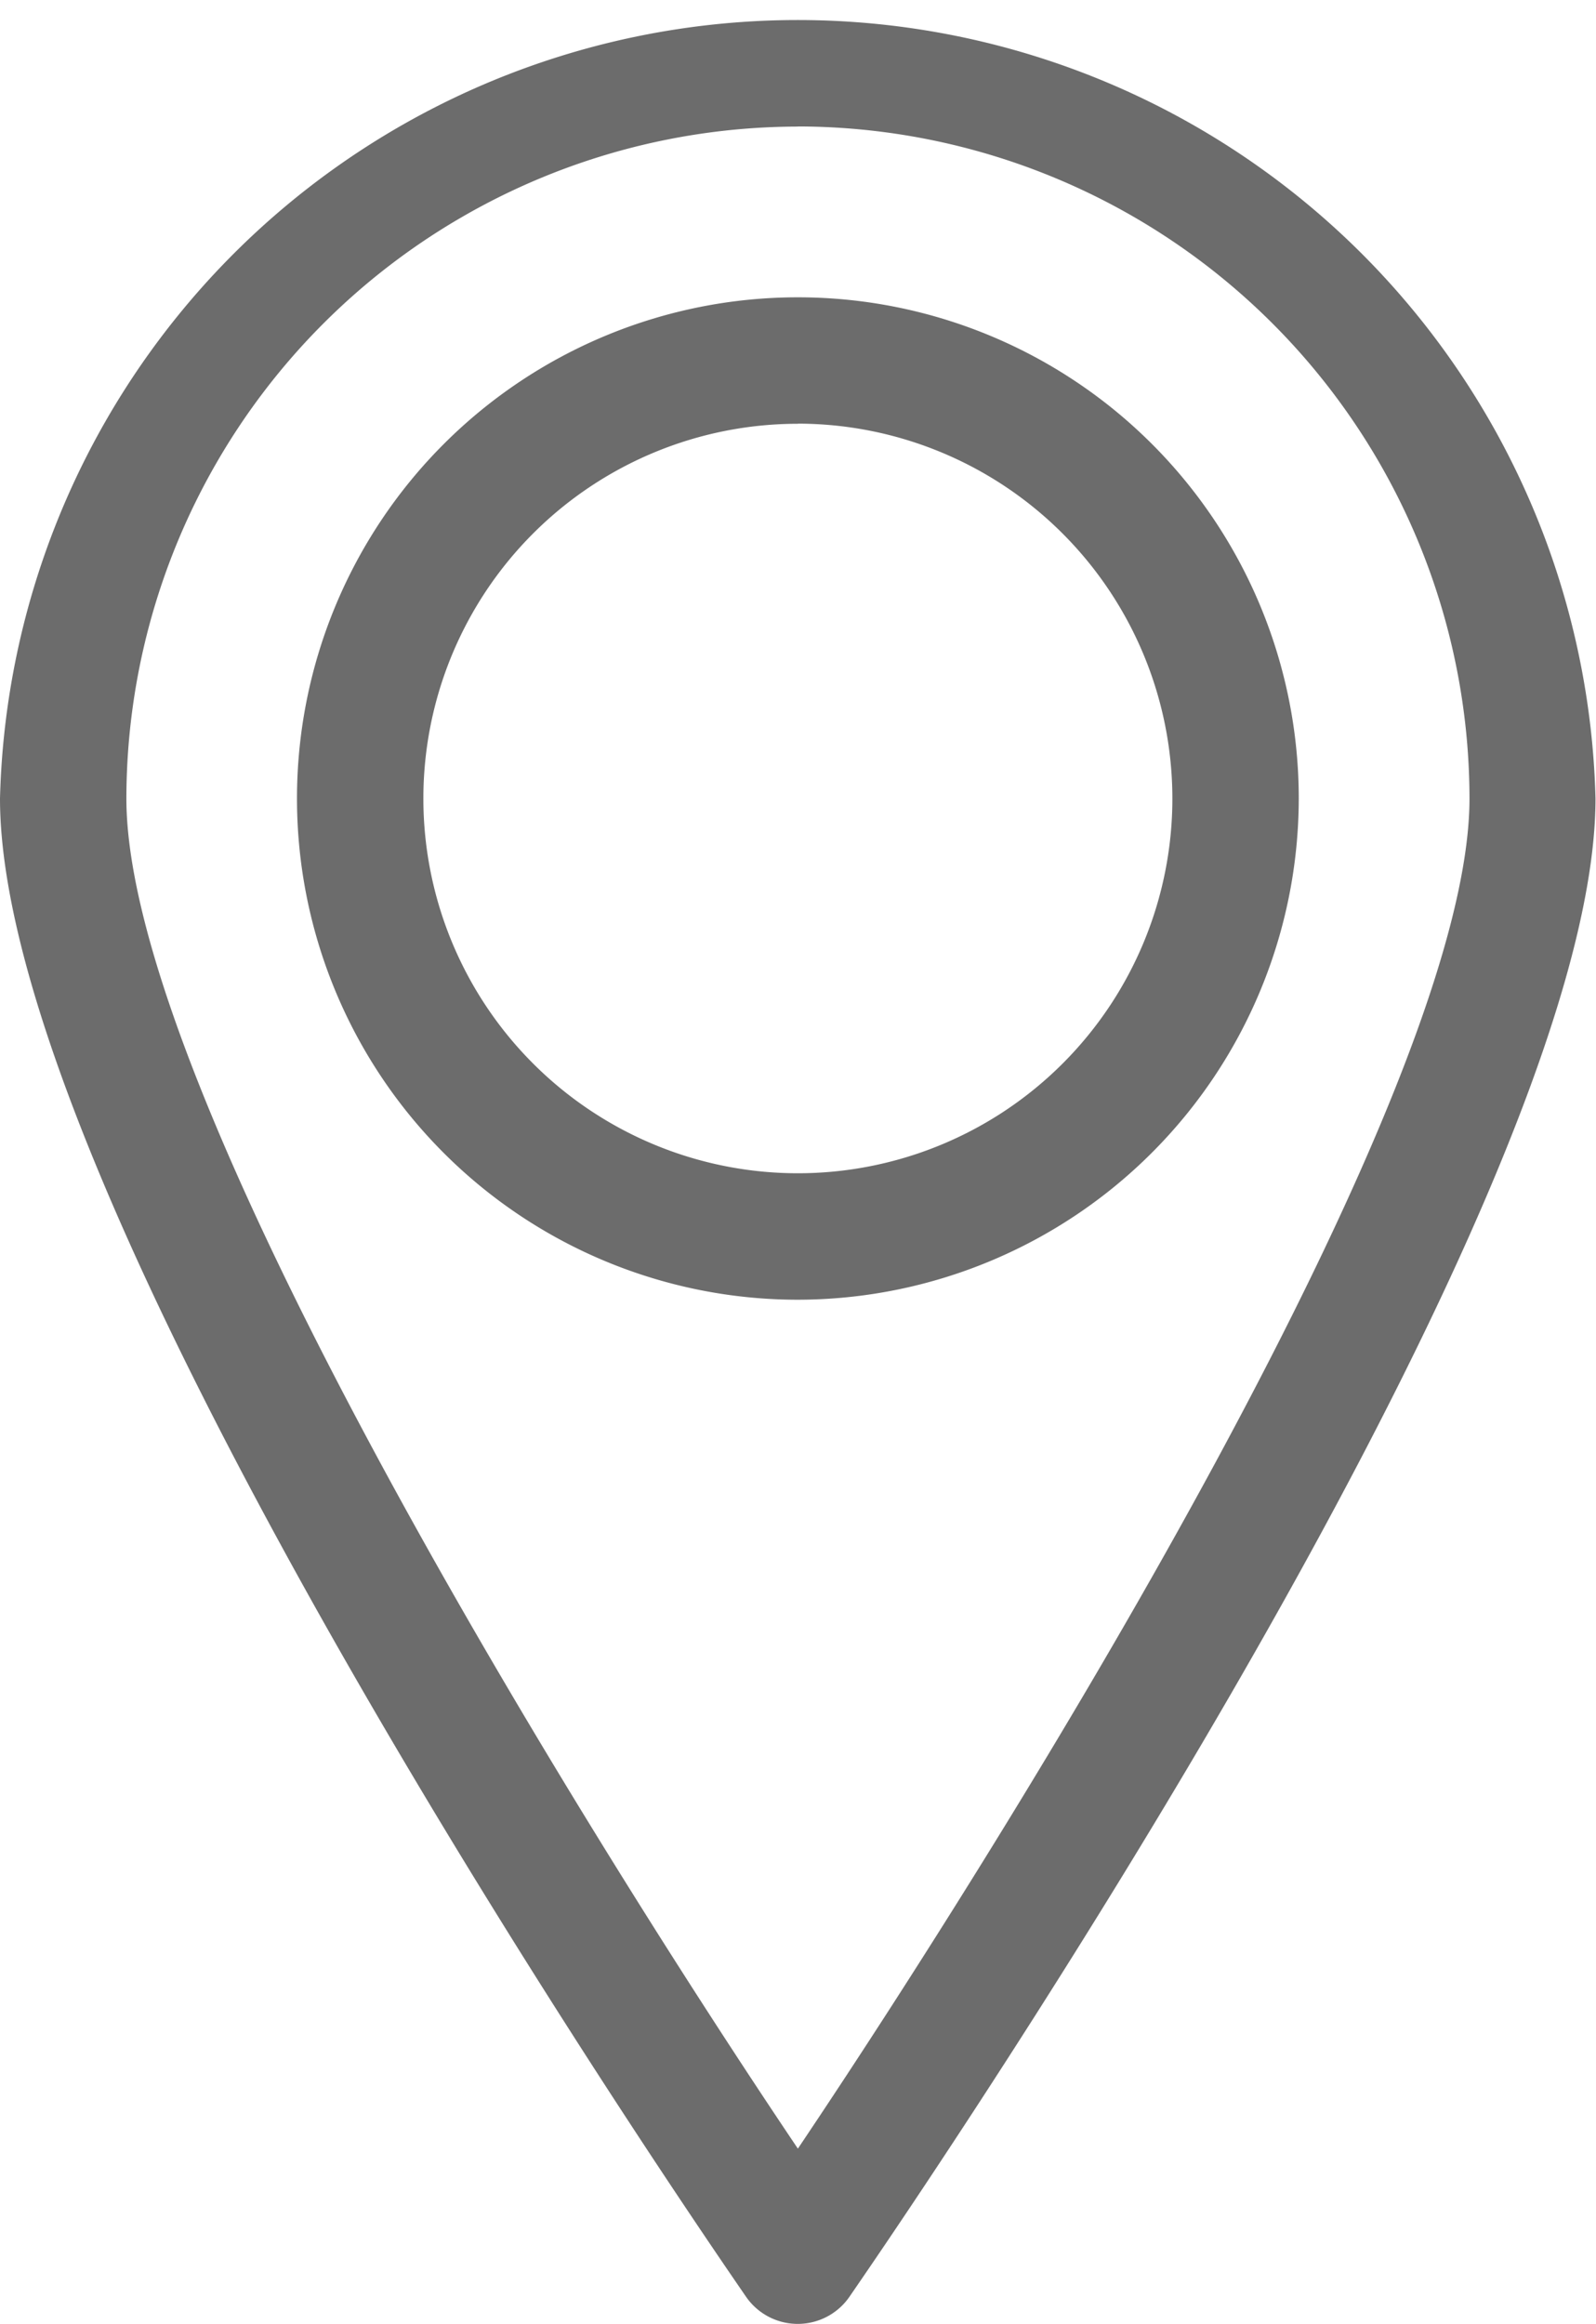 <svg xmlns="http://www.w3.org/2000/svg" xmlns:xlink="http://www.w3.org/1999/xlink" width="12.704" height="18.486" viewBox="0 0 12.704 18.486"><defs><clipPath id="a"><rect width="12.704" height="18.486" fill="#6c6c6c"/></clipPath></defs><g transform="translate(0 0)"><g transform="translate(0 0)" clip-path="url(#a)"><path d="M8.686,12.674a3.987,3.987,0,1,1,3.987-3.987,3.992,3.992,0,0,1-3.987,3.987m0-6.968a2.981,2.981,0,1,0,2.981,2.981A2.984,2.984,0,0,0,8.686,5.705" transform="translate(-2.335 -2.335)" fill="#6c6c6c"/><path d="M6.352,18.486h0a.5.5,0,0,1-.413-.215C5.7,17.922,0,9.7,0,6.352a6.352,6.352,0,0,1,12.7,0c0,3.349-5.7,11.57-5.939,11.919a.5.5,0,0,1-.413.215m0-17.479A5.351,5.351,0,0,0,1.006,6.352c0,2.326,3.541,8.061,5.345,10.74,1.8-2.679,5.346-8.415,5.346-10.74A5.352,5.352,0,0,0,6.352,1.006" transform="translate(0 0)" fill="#6c6c6c"/></g></g></svg>